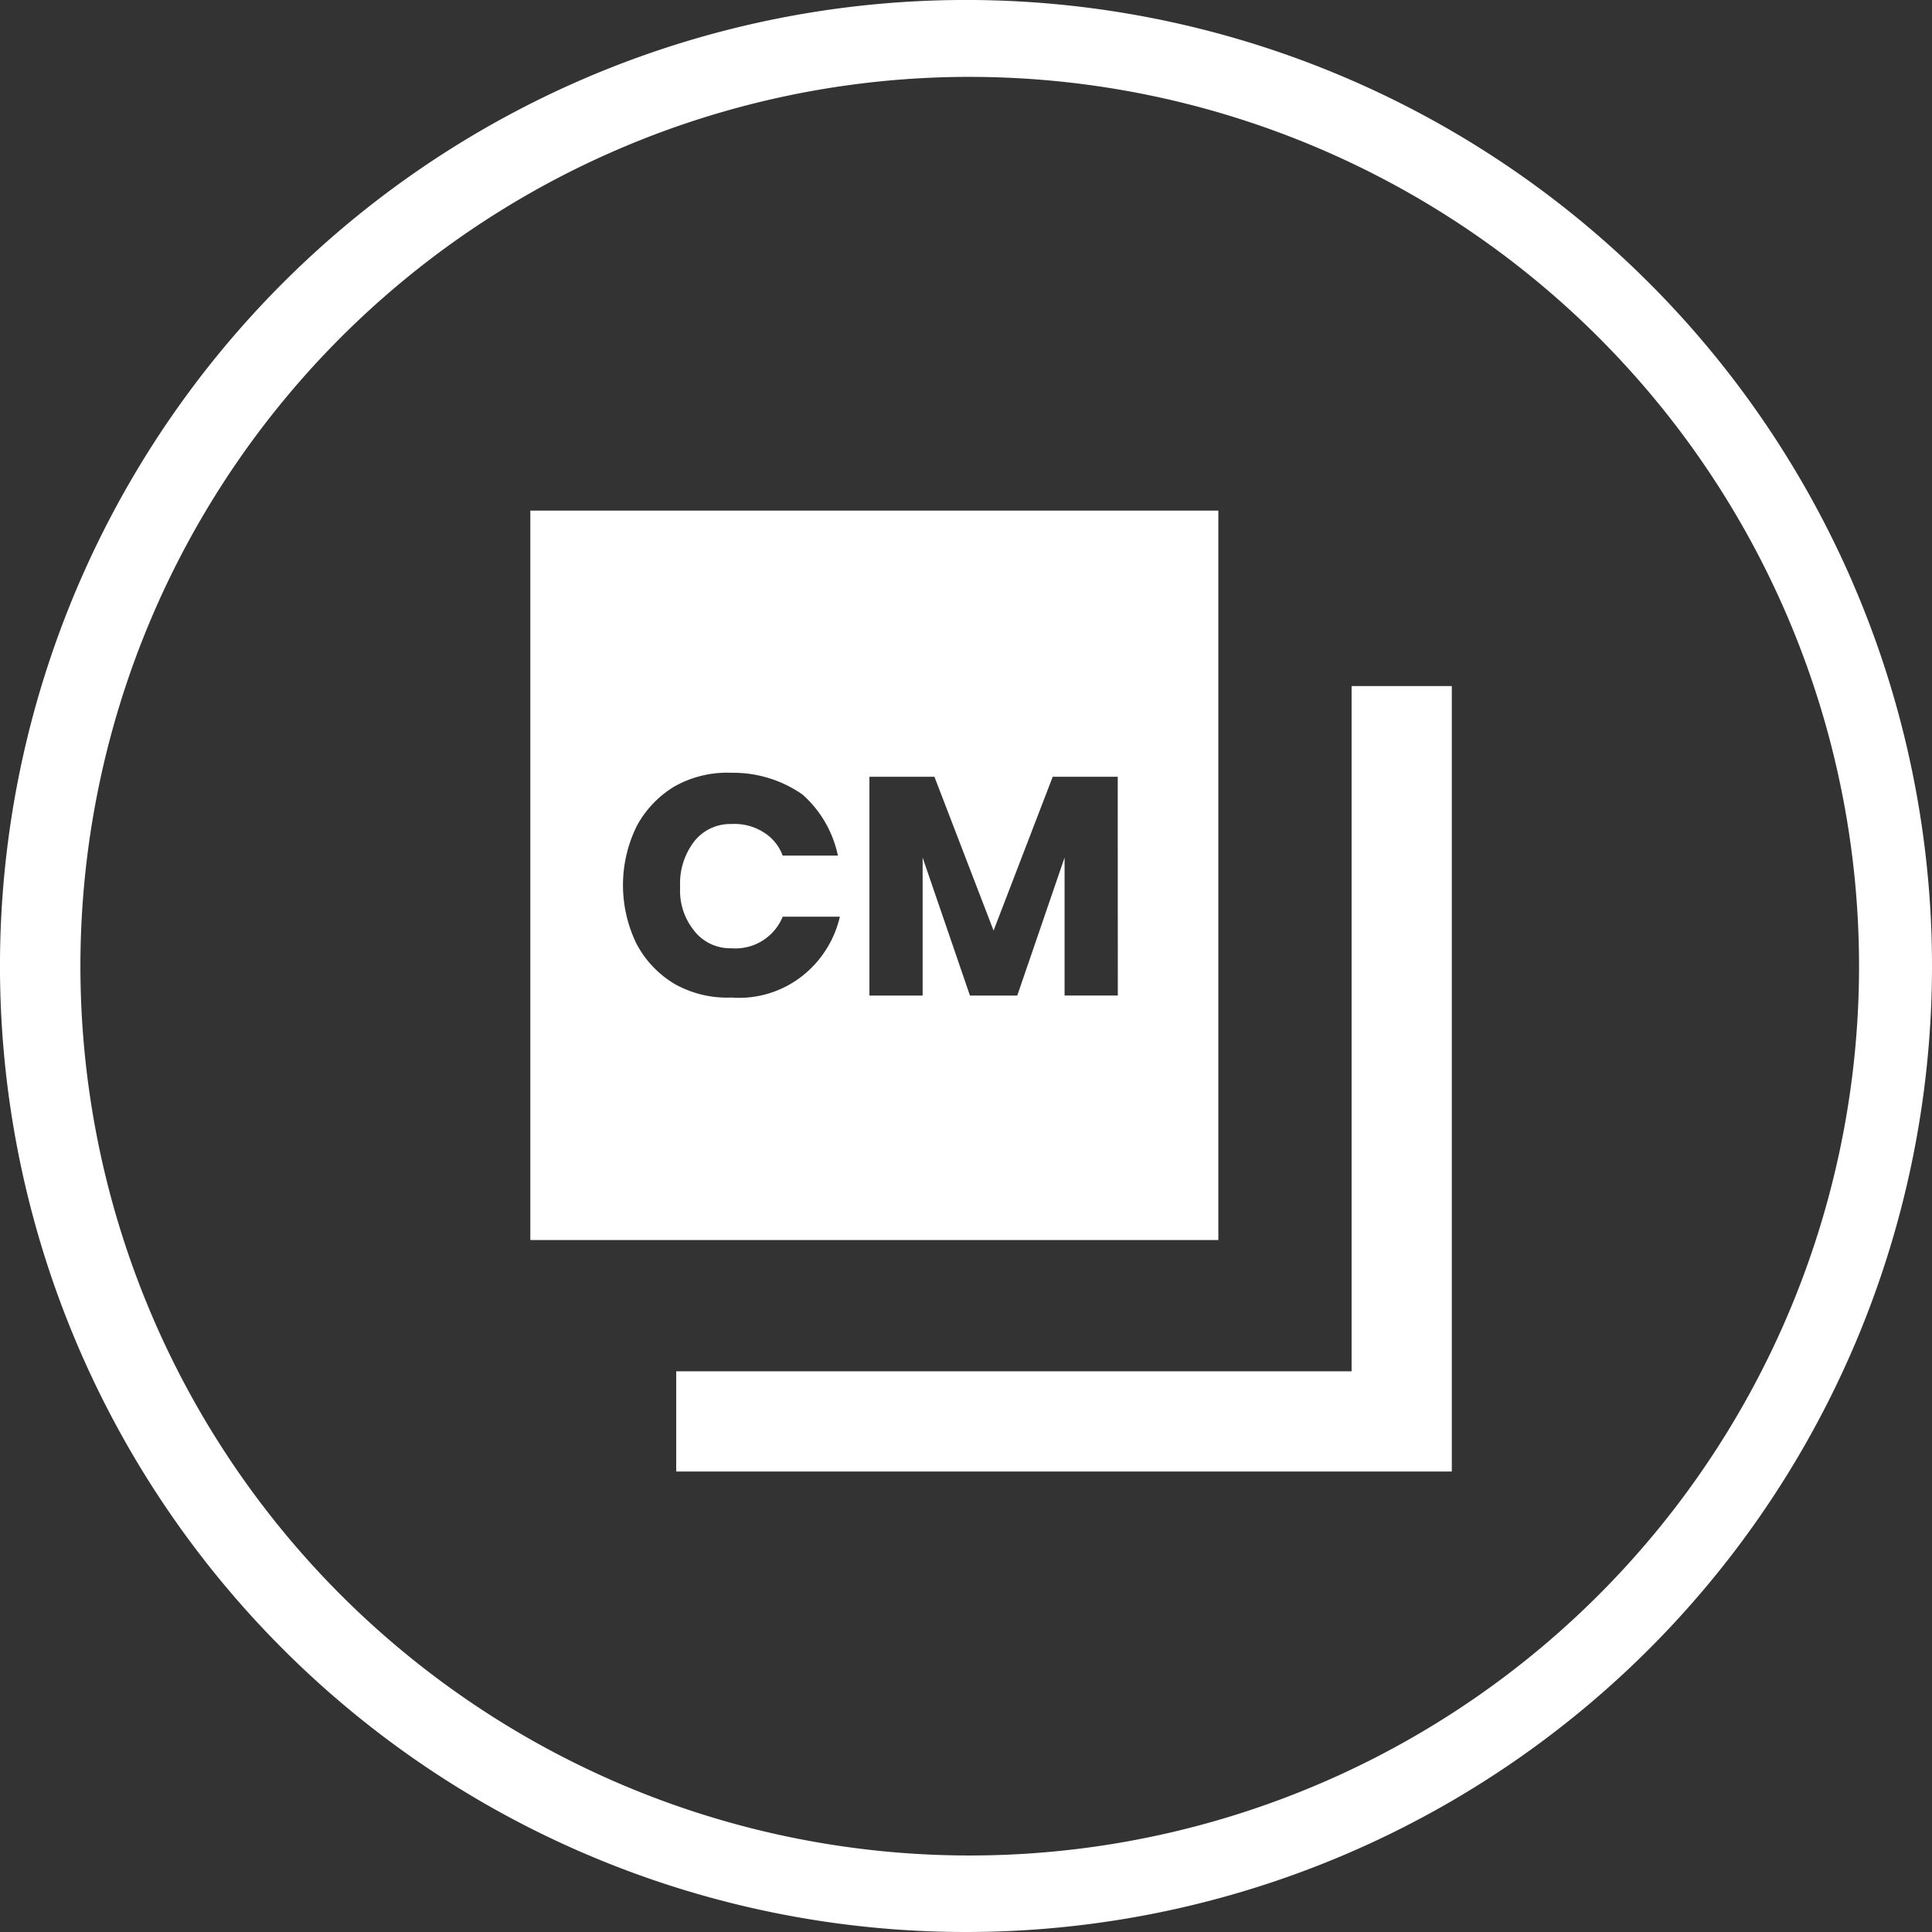 <svg id="Policies-Icon" xmlns="http://www.w3.org/2000/svg" width="89.167" height="89.167" viewBox="0 0 89.167 89.167">
  <rect x="0" y="0" width="89.167" height="89.167" fill="#333333" stroke="none"/>
  <g id="Group_886" data-name="Group 886" transform="translate(0 0)">
    <path id="Path_1340" data-name="Path 1340" d="M44.884,89.467A44.584,44.584,0,1,1,89.467,44.884,44.584,44.584,0,0,1,44.884,89.467Zm0-85.619A41.044,41.044,0,1,0,74.021,15.812,41.081,41.081,0,0,0,44.884,3.849Z" transform="translate(-0.3 -0.3)" fill="#fff"/>
  </g>
  <g id="Group_887" data-name="Group 887" transform="translate(24.476 23.566)">
    <path id="Path_1341" data-name="Path 1341" d="M34.6,69.038H68.083V35.1" transform="translate(-27.867 -27.002)" fill="none" stroke="#fff" stroke-miterlimit="10" stroke-width="4.625"/>
    <path id="Path_1342" data-name="Path 1342" d="M27.2,26.2V59.865H58.954V26.2Zm7.552,19.38a2.114,2.114,0,0,0,1.729.819,2.354,2.354,0,0,0,2.366-1.456h2.639a4.886,4.886,0,0,1-1.729,2.73,4.71,4.71,0,0,1-3.276,1,4.937,4.937,0,0,1-2.639-.637,4.731,4.731,0,0,1-1.729-1.82,6.168,6.168,0,0,1,0-5.459,4.763,4.763,0,0,1,1.729-1.82,4.937,4.937,0,0,1,2.639-.637,5.593,5.593,0,0,1,3.276,1,5.186,5.186,0,0,1,1.638,2.821H38.846a2.125,2.125,0,0,0-.91-1.092,2.48,2.48,0,0,0-1.456-.364,2.114,2.114,0,0,0-1.729.819,3.19,3.19,0,0,0-.637,2.093,2.941,2.941,0,0,0,.637,2Zm19.562,3H51.857V42.214l-2.184,6.369H47.49l-2.184-6.369v6.369H42.85v-10.1h3l2.73,7.1,2.73-7.1h3Z" transform="translate(-27.2 -26.2)" fill="#fff"/>
  </g>
</svg>
